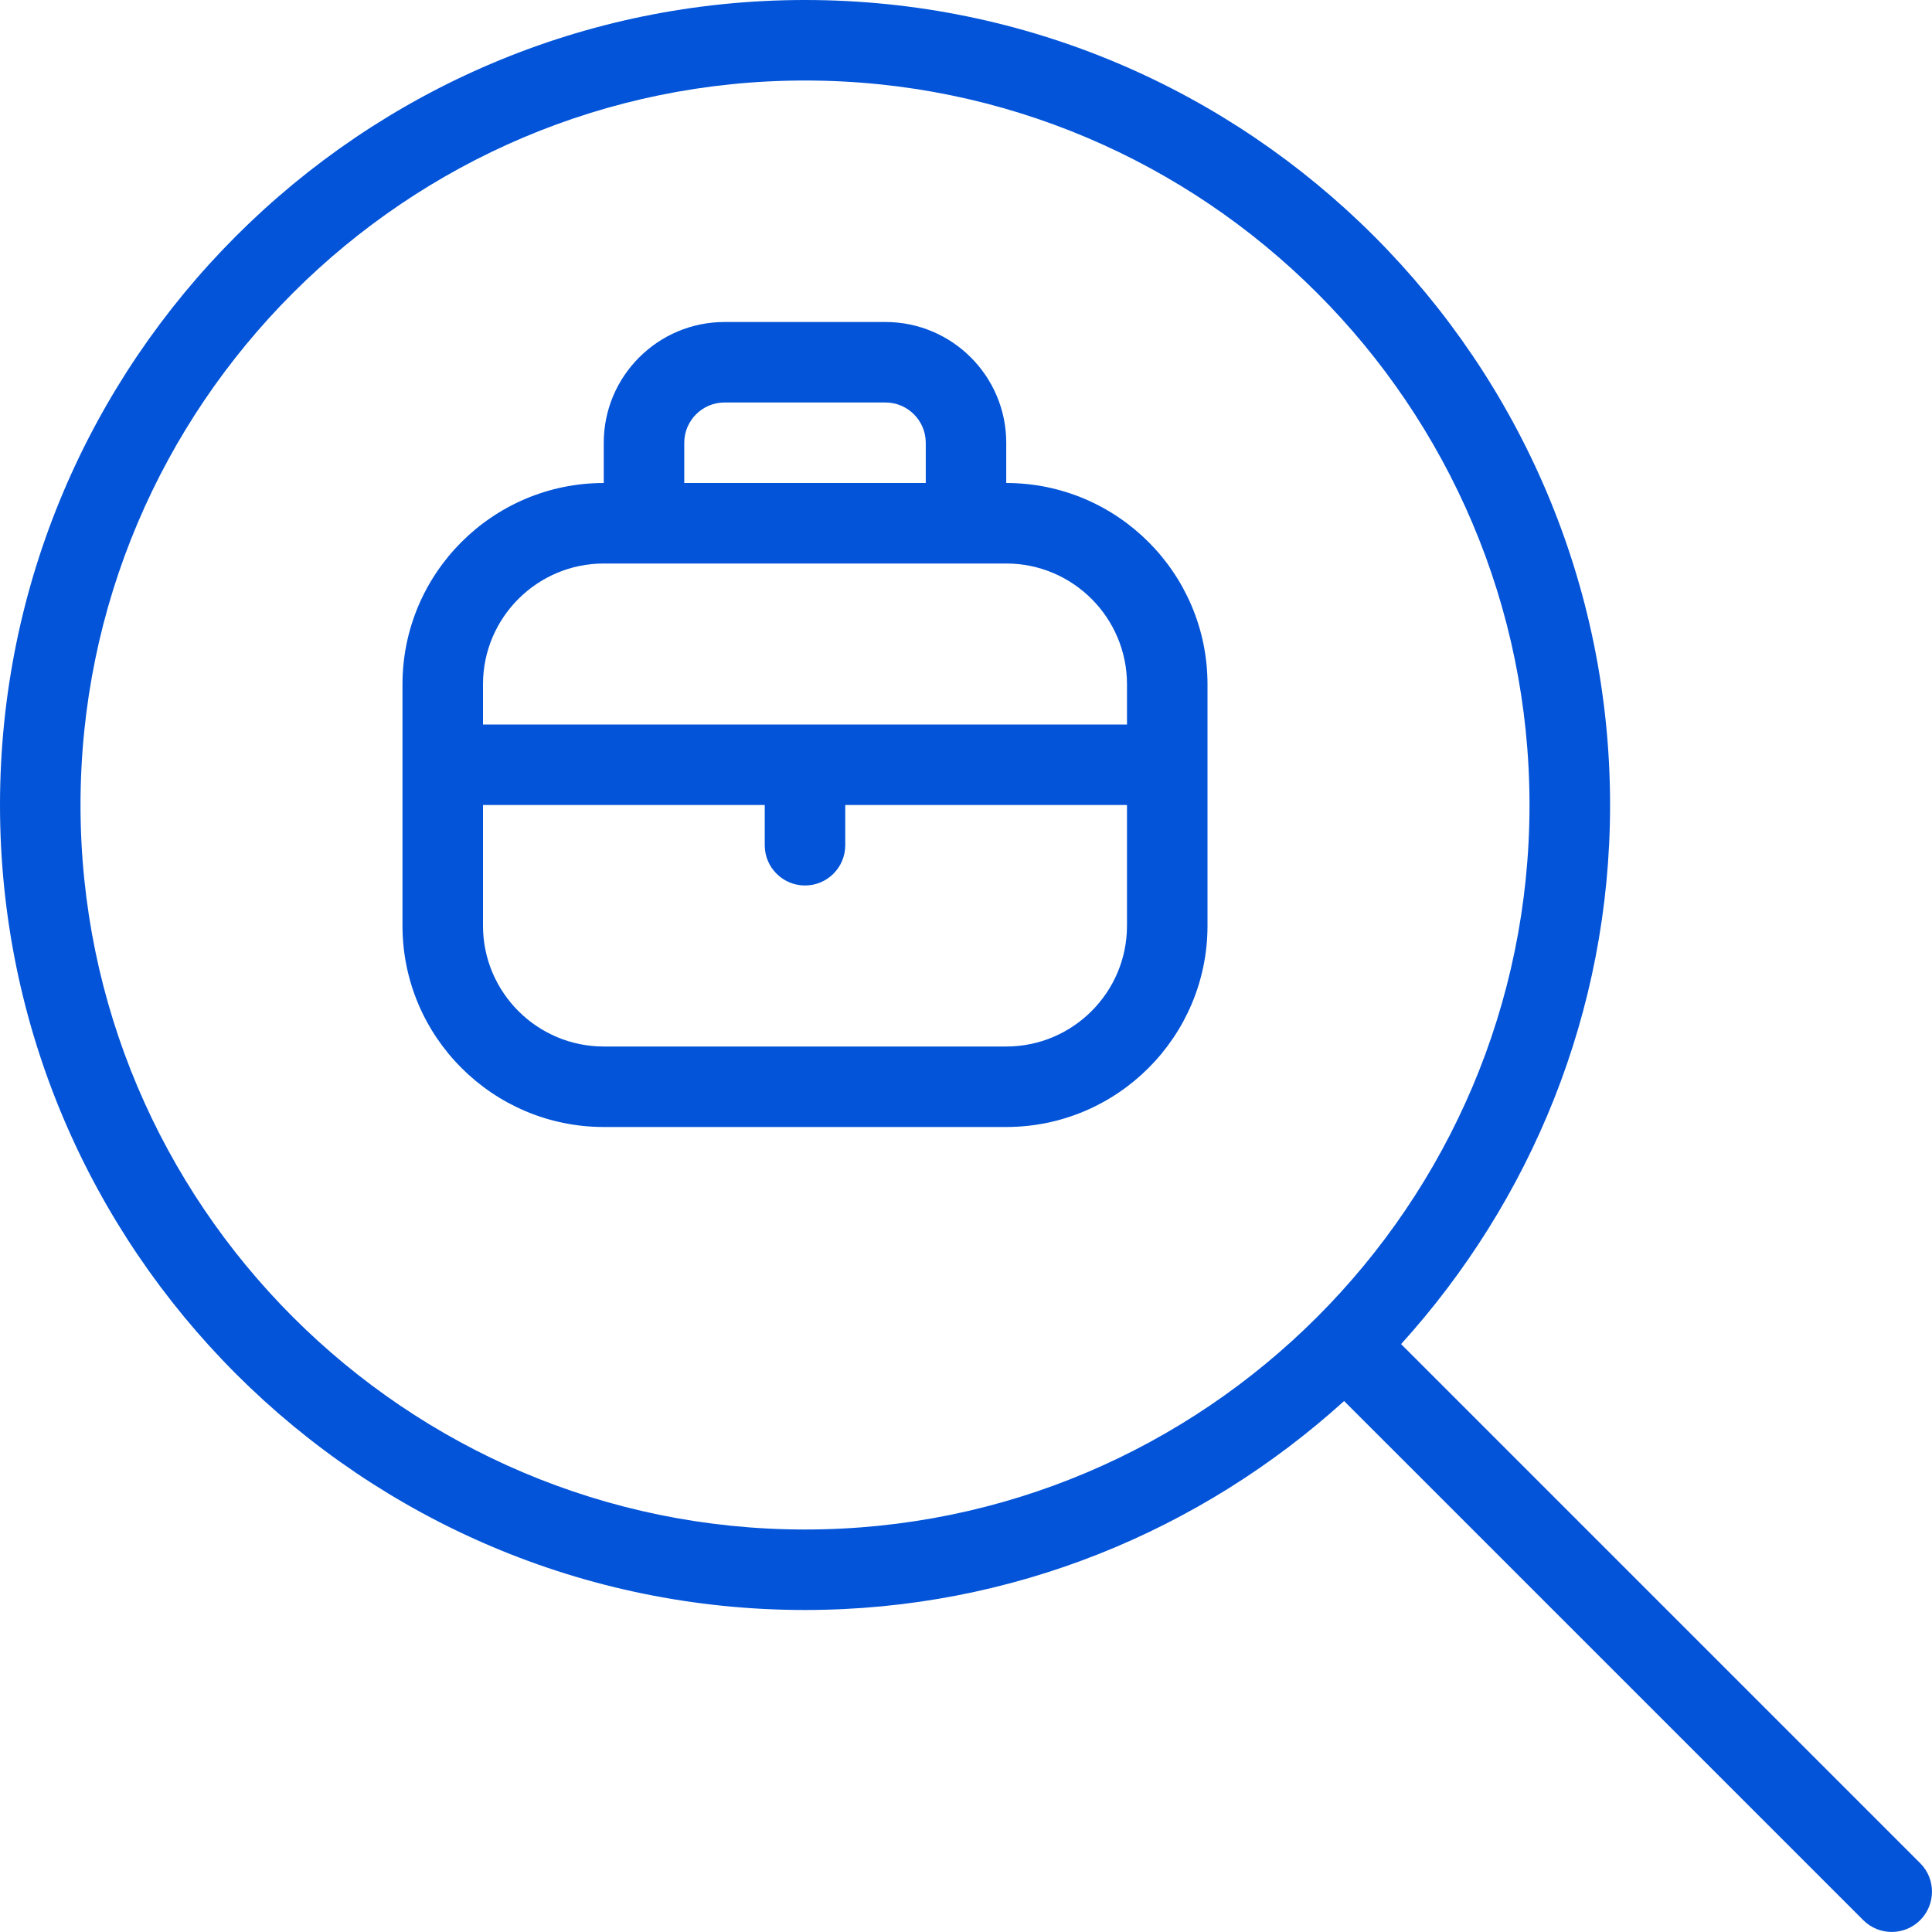 <svg xmlns="http://www.w3.org/2000/svg" width="64" height="64" viewBox="0 0 64 64" fill="none">
    <g clip-path="url(#clip0_5905_3290)">
        <path d="M63.611 61.723L46.413 44.525C50.699 39.792 53.336 33.539 53.336 26.667C53.333 11.963 41.371 0 26.667 0C11.963 0 0 11.963 0 26.667C0 41.371 11.963 53.333 26.667 53.333C33.539 53.333 39.792 50.696 44.525 46.411L61.723 63.608C62.243 64.128 63.088 64.128 63.608 63.608C64.128 63.088 64.131 62.243 63.611 61.723ZM2.667 26.667C2.667 13.432 13.435 2.667 26.667 2.667C39.899 2.667 50.667 13.432 50.667 26.667C50.667 39.901 39.901 50.667 26.667 50.667C13.432 50.667 2.667 39.901 2.667 26.667ZM33.333 16V14.667C33.333 12.461 31.539 10.667 29.333 10.667H24C21.795 10.667 20 12.461 20 14.667V16C16.325 16 13.333 18.989 13.333 22.667V30.667C13.333 34.344 16.325 37.333 20 37.333H33.333C37.011 37.333 40 34.344 40 30.667V22.667C40 18.989 37.011 16 33.333 16ZM22.667 14.667C22.667 13.933 23.264 13.333 24 13.333H29.333C30.069 13.333 30.667 13.933 30.667 14.667V16H22.667V14.667ZM20 18.667H33.333C35.539 18.667 37.333 20.461 37.333 22.667V24H16V22.667C16 20.461 17.795 18.667 20 18.667ZM33.333 34.667H20C17.795 34.667 16 32.872 16 30.667V26.667H25.333V28C25.333 28.736 25.931 29.333 26.667 29.333C27.403 29.333 28 28.736 28 28V26.667H37.333V30.667C37.333 32.872 35.539 34.667 33.333 34.667Z" fill="#0354D8"/>
    </g>
    <defs>
        <clipPath id="clip0_5905_3290">
            <rect width="64" height="64" fill="white"/>
        </clipPath>
    </defs>
</svg>
